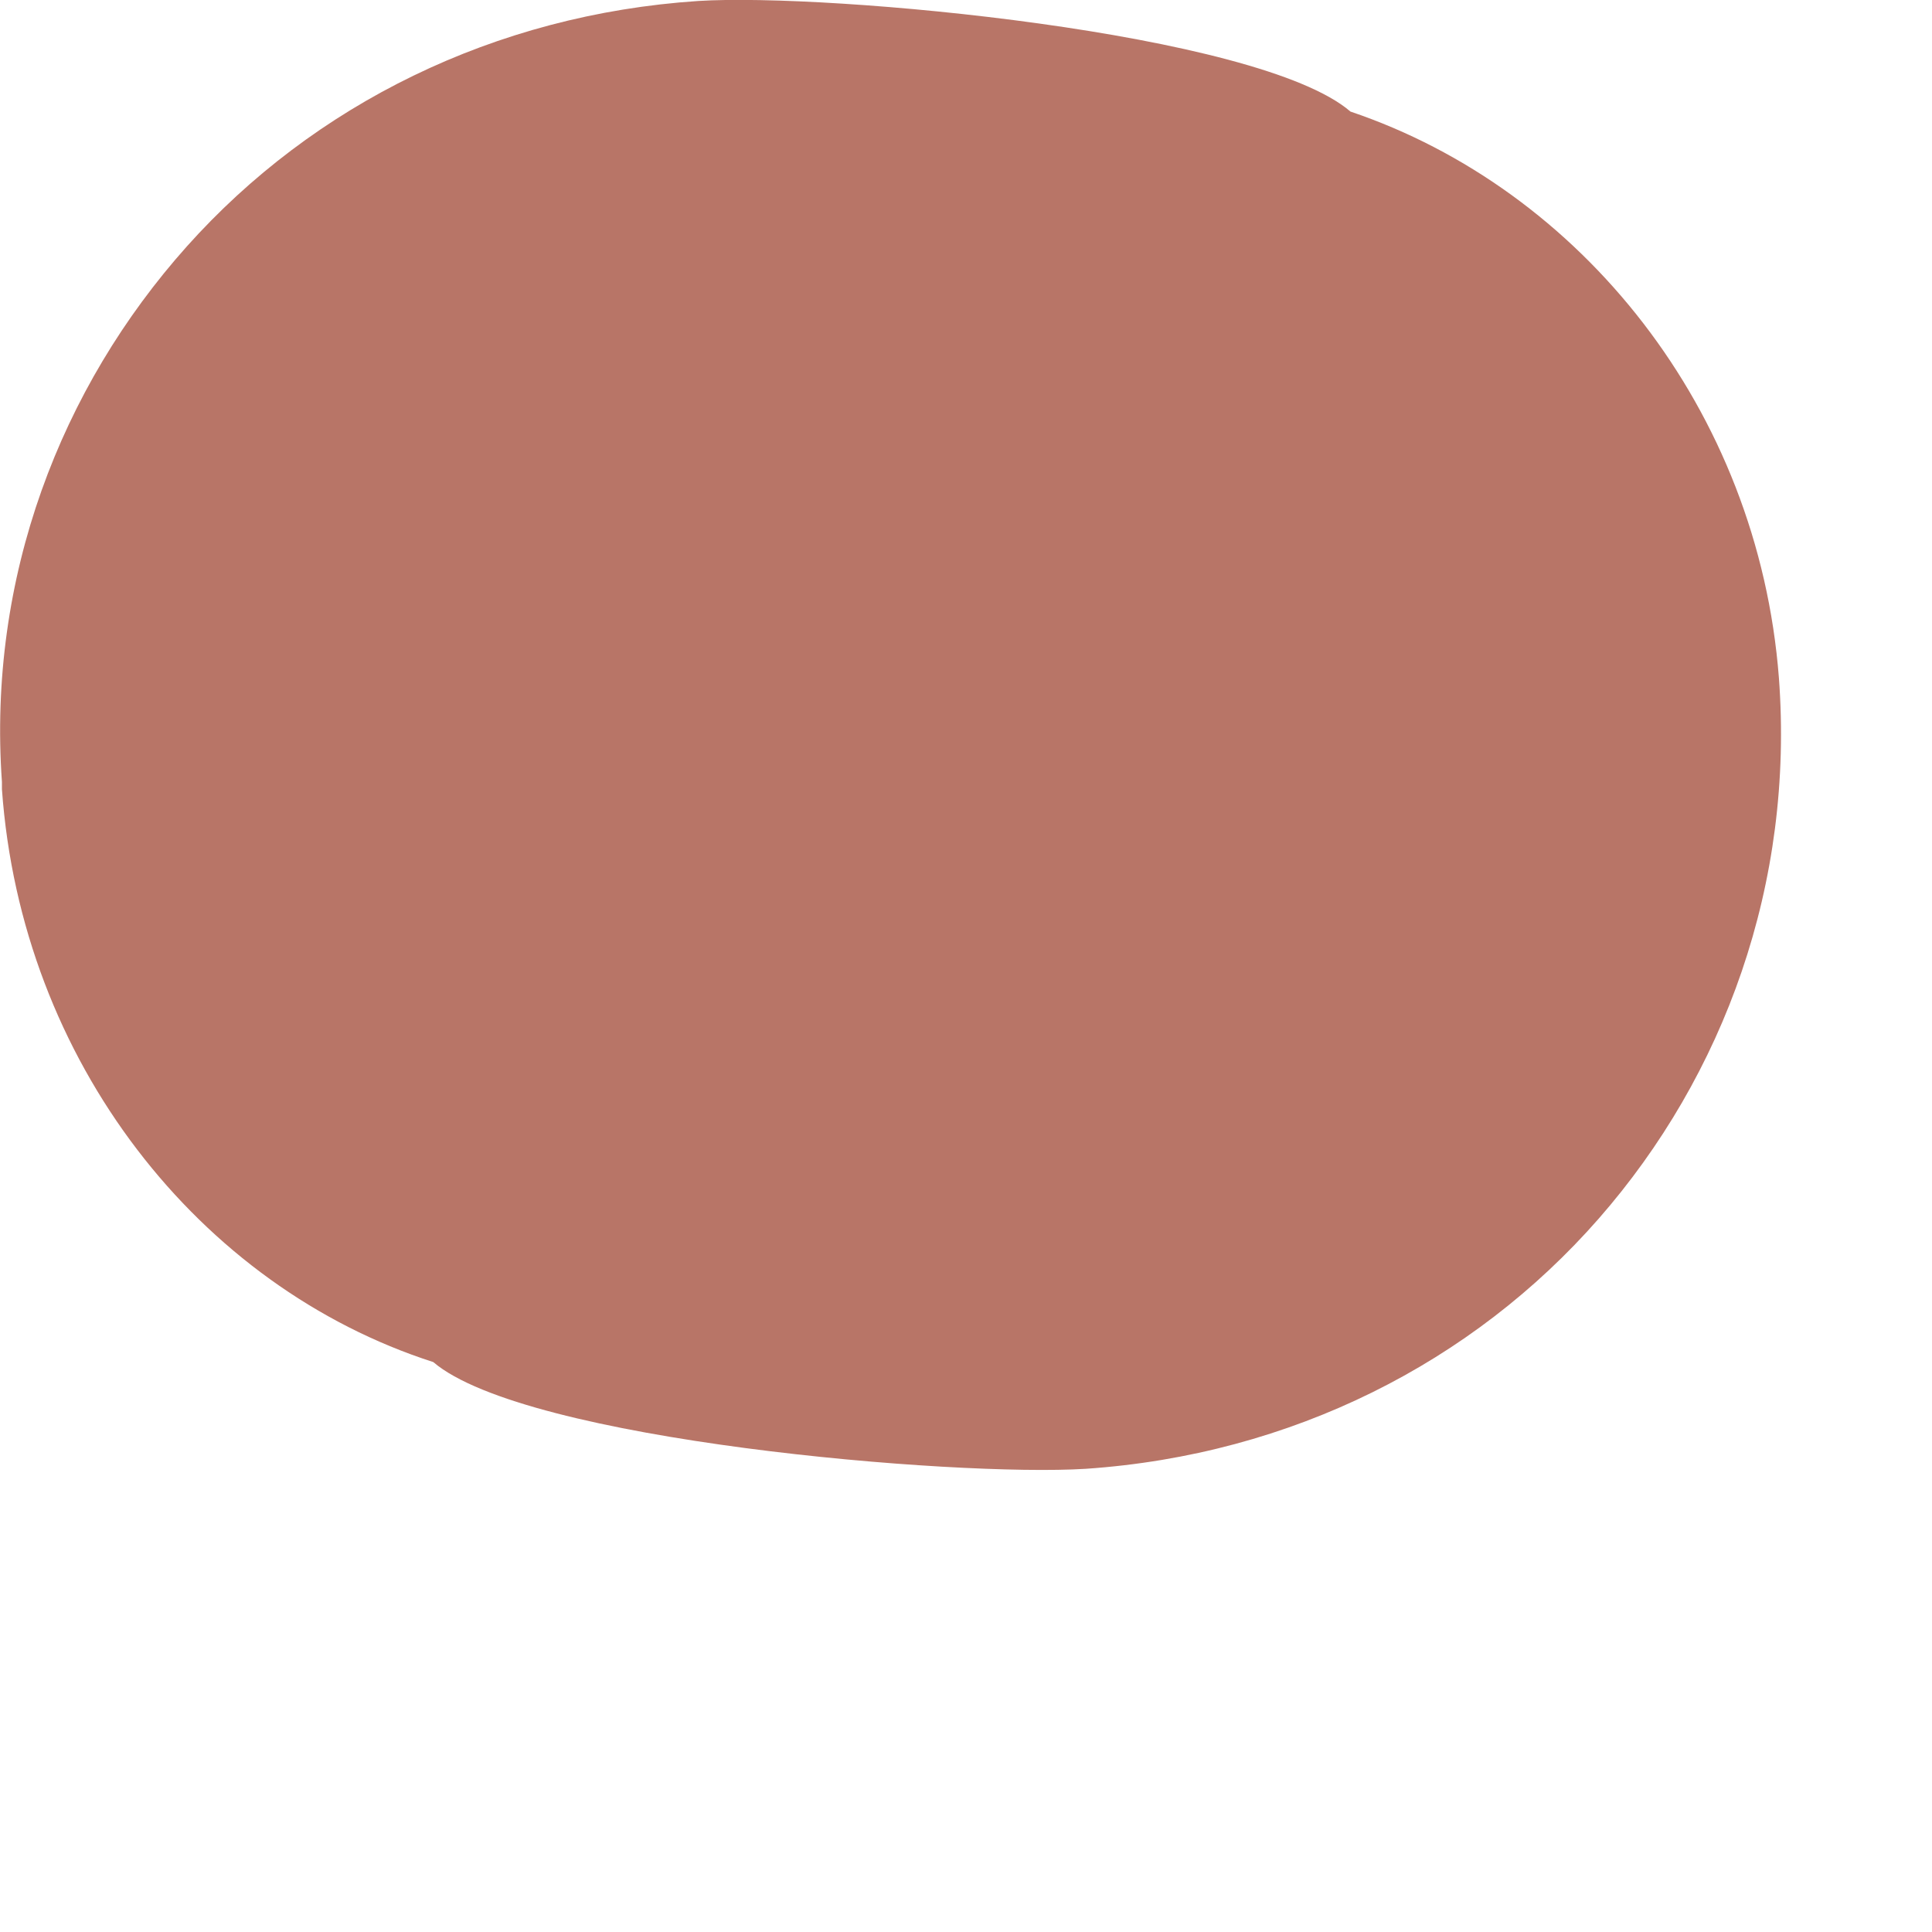 <?xml version="1.0" encoding="utf-8"?>
<svg xmlns="http://www.w3.org/2000/svg" fill="none" height="100%" overflow="visible" preserveAspectRatio="none" style="display: block;" viewBox="0 0 4 4" width="100%">
<path d="M0.387 0.51C0.125 0.803 -0.026 1.196 0.004 1.619C0.004 1.621 0.004 1.631 0.004 1.634C0.044 2.197 0.412 2.664 0.897 2.82C1.088 2.983 1.977 3.058 2.248 3.041C2.674 3.012 3.049 2.821 3.31 2.523C3.57 2.226 3.715 1.829 3.683 1.403C3.64 0.848 3.273 0.392 2.796 0.231C2.606 0.067 1.716 -0.015 1.446 0.002C1.023 0.03 0.649 0.217 0.387 0.51Z" fill="#B87567" id="Vector"/>
</svg>